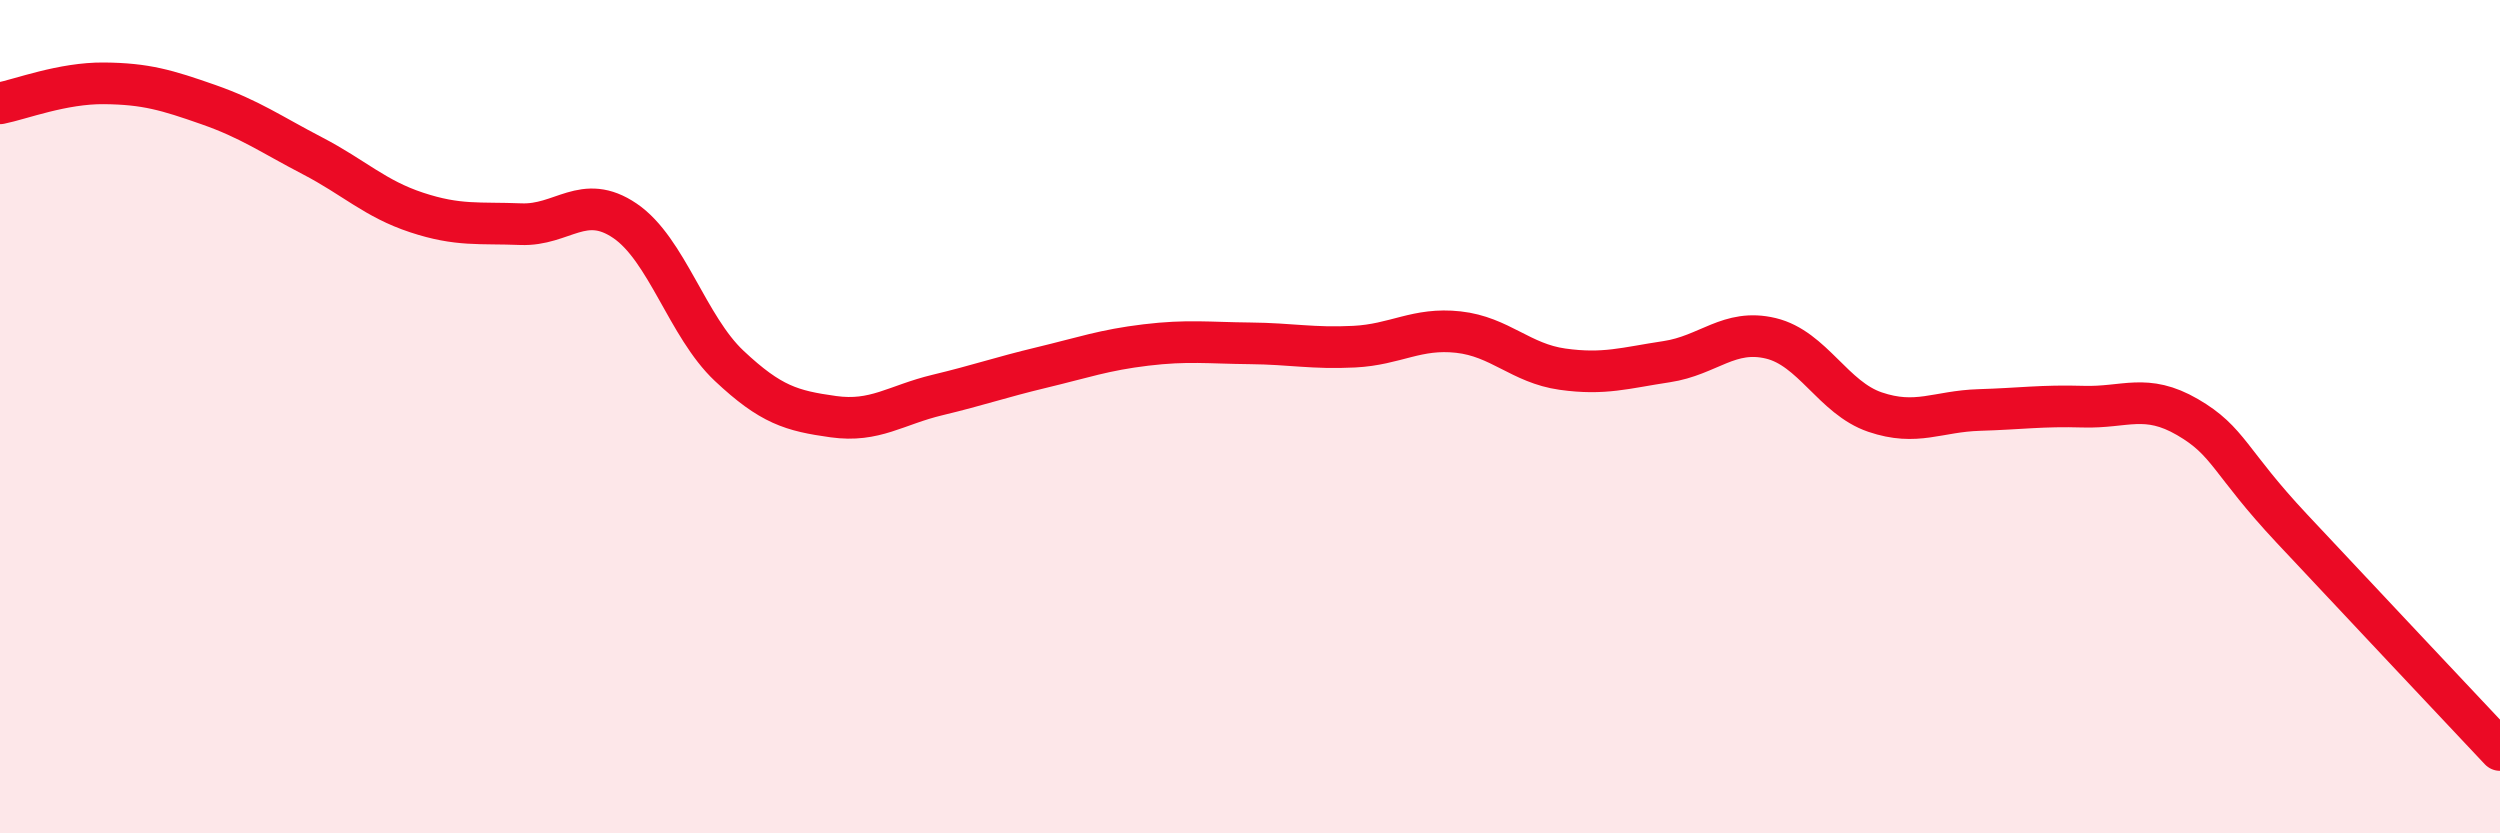 
    <svg width="60" height="20" viewBox="0 0 60 20" xmlns="http://www.w3.org/2000/svg">
      <path
        d="M 0,2.48 C 0.5,2.38 1.5,1.99 2.5,2 C 3.5,2.01 4,2.16 5,2.51 C 6,2.86 6.5,3.22 7.5,3.74 C 8.5,4.26 9,4.77 10,5.1 C 11,5.43 11.5,5.34 12.5,5.38 C 13.5,5.42 14,4.62 15,5.3 C 16,5.98 16.5,7.84 17.5,8.78 C 18.5,9.72 19,9.86 20,10 C 21,10.14 21.5,9.72 22.5,9.48 C 23.5,9.24 24,9.06 25,8.82 C 26,8.58 26.5,8.4 27.5,8.28 C 28.5,8.16 29,8.23 30,8.24 C 31,8.25 31.5,8.37 32.5,8.32 C 33.5,8.27 34,7.86 35,7.97 C 36,8.08 36.5,8.72 37.5,8.86 C 38.5,9 39,8.83 40,8.68 C 41,8.53 41.5,7.88 42.5,8.12 C 43.5,8.36 44,9.55 45,9.89 C 46,10.23 46.5,9.87 47.5,9.84 C 48.5,9.81 49,9.73 50,9.76 C 51,9.79 51.5,9.43 52.5,10.01 C 53.5,10.59 53.5,11.08 55,12.68 C 56.5,14.28 59,16.94 60,18L60 20L0 20Z"
        fill="#EB0A25"
        opacity="0.1"
        stroke-linecap="round"
        stroke-linejoin="round"
      />
      <path
        d="M 0,2.48 C 0.5,2.38 1.5,1.99 2.5,2 C 3.5,2.01 4,2.16 5,2.51 C 6,2.86 6.5,3.22 7.5,3.74 C 8.5,4.26 9,4.77 10,5.1 C 11,5.43 11.5,5.34 12.5,5.38 C 13.5,5.42 14,4.62 15,5.3 C 16,5.98 16.5,7.84 17.5,8.78 C 18.5,9.72 19,9.86 20,10 C 21,10.14 21.5,9.72 22.5,9.48 C 23.5,9.24 24,9.06 25,8.82 C 26,8.58 26.5,8.4 27.5,8.28 C 28.5,8.16 29,8.23 30,8.24 C 31,8.25 31.5,8.37 32.5,8.32 C 33.5,8.27 34,7.86 35,7.97 C 36,8.08 36.5,8.72 37.5,8.86 C 38.5,9 39,8.83 40,8.68 C 41,8.53 41.5,7.88 42.5,8.12 C 43.5,8.36 44,9.55 45,9.89 C 46,10.23 46.5,9.87 47.5,9.84 C 48.5,9.81 49,9.73 50,9.76 C 51,9.79 51.5,9.43 52.5,10.01 C 53.5,10.59 53.5,11.08 55,12.68 C 56.5,14.28 59,16.94 60,18"
        stroke="#EB0A25"
        stroke-width="1"
        fill="none"
        stroke-linecap="round"
        stroke-linejoin="round"
      />
    </svg>
  